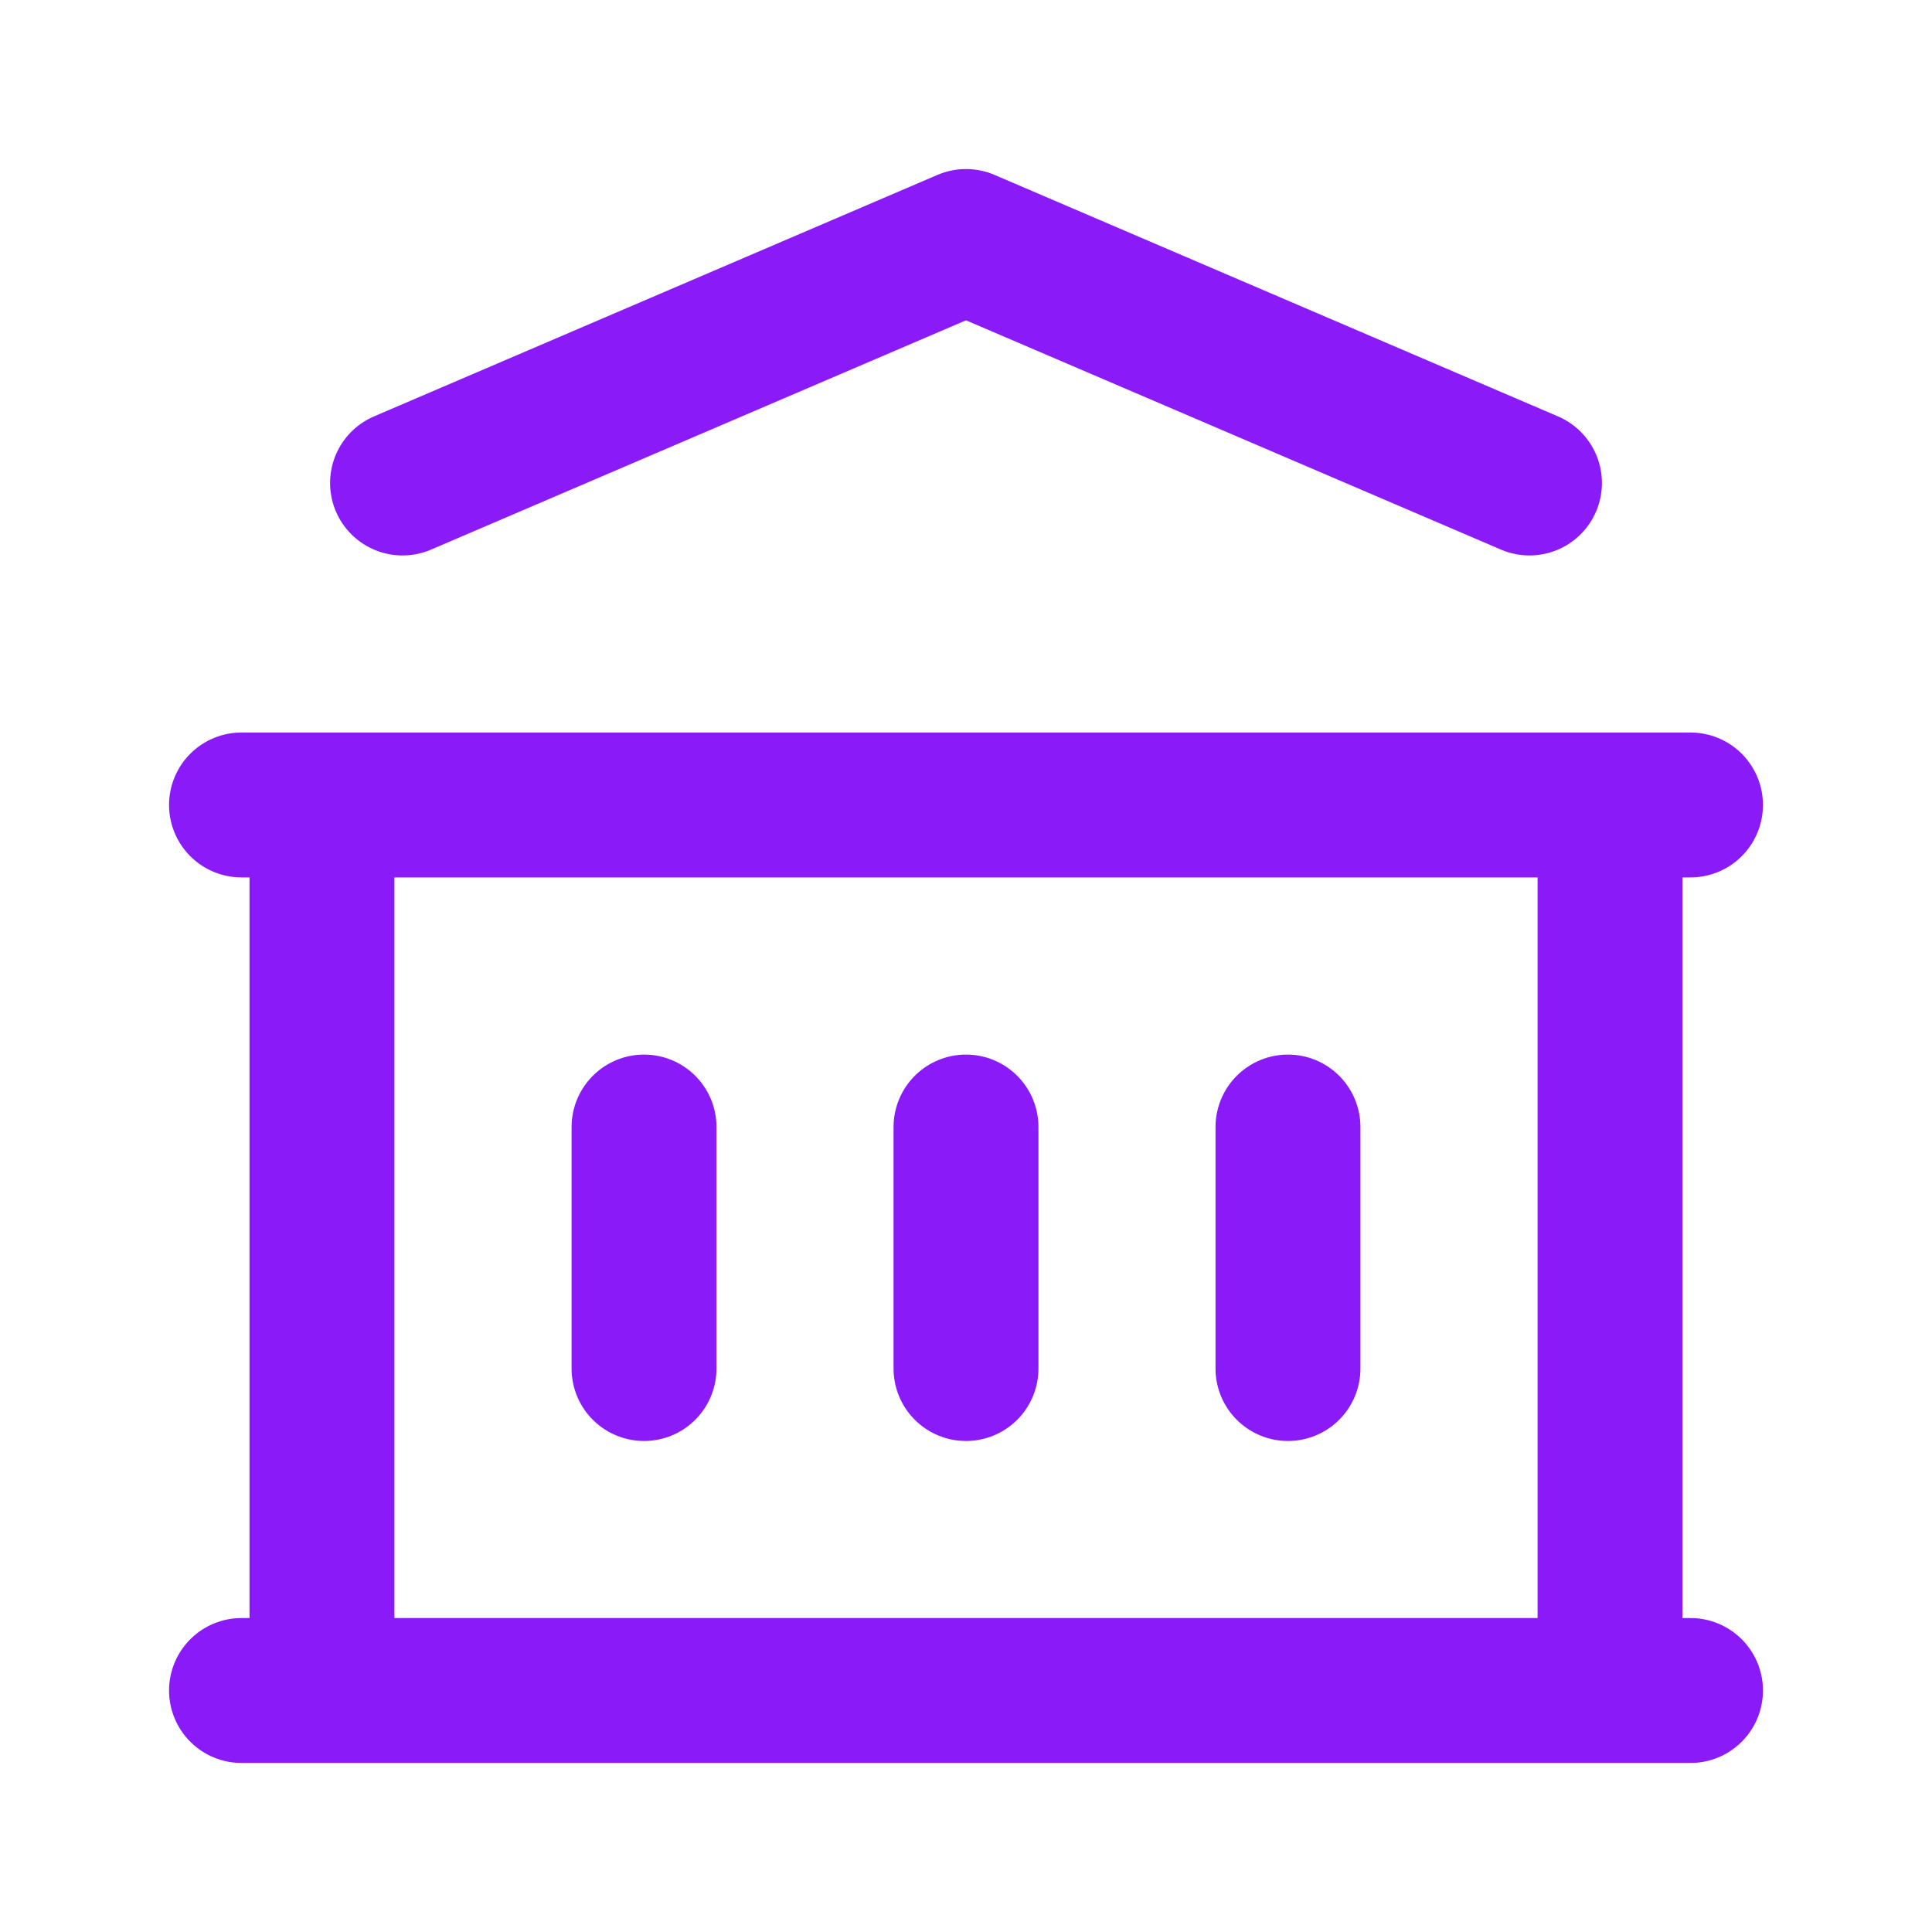 <svg width="20" height="20" viewBox="0 0 20 20" fill="none" xmlns="http://www.w3.org/2000/svg">
<path d="M2.5 17.5H17.5M2.5 8.333H17.5M4.167 5L10 2.5L15.833 5M3.333 8.333V17.5M16.667 8.333V17.5M6.667 11.667V14.167M10 11.667V14.167M13.333 11.667V14.167" stroke="#8A1BF8" stroke-width="1.5" stroke-linecap="round" stroke-linejoin="round"/>
</svg>
